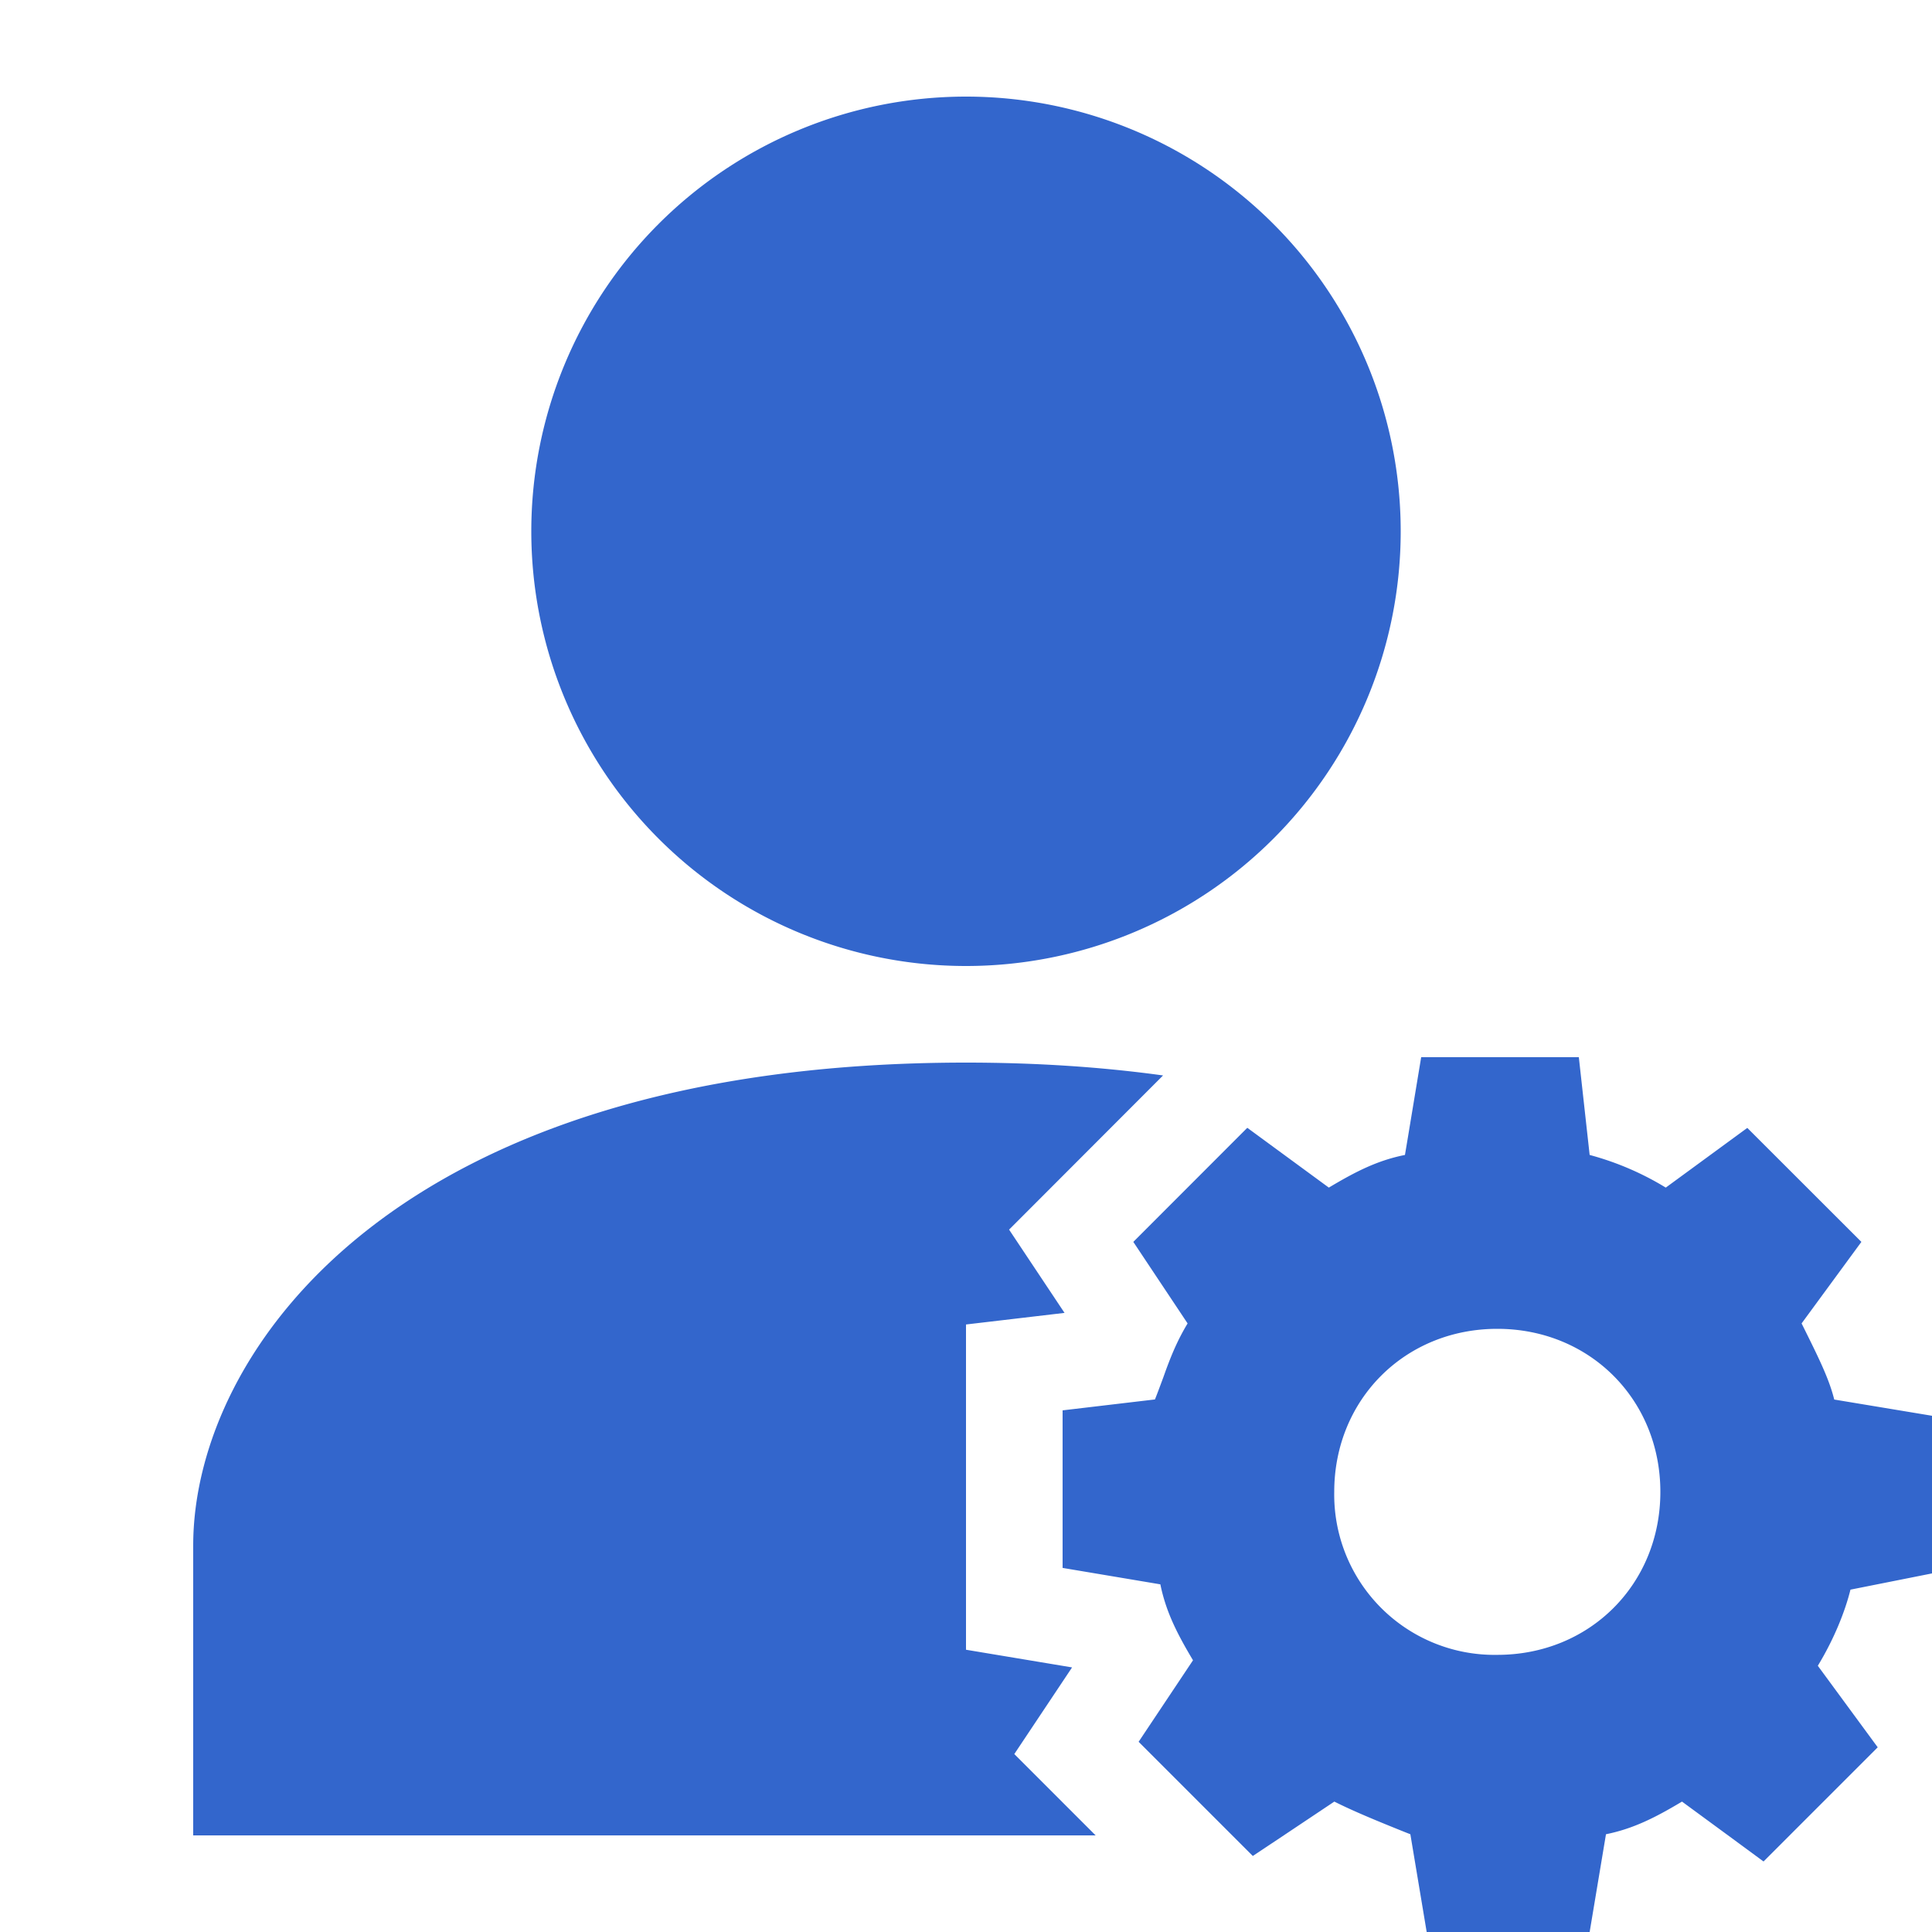 <?xml version="1.0" encoding="UTF-8"?><svg xmlns="http://www.w3.org/2000/svg" width="20" height="20" viewBox="0 0 20 20"><title>
		user rights
	</title><path fill="#36c" d="M14.5 5.5a4.5 4.5 0 1 1-9 0 4.5 4.5 0 0 1 9 0ZM20 16.288v-1.632l-1.012-.168c-.055-.22-.164-.437-.324-.76l-.014-.028.619-.844-1.181-1.18-.844.618a3.003 3.003 0 0 0-.788-.338l-.112-1.012h-1.632l-.141.851-.027.161c-.282.056-.507.17-.788.338l-.844-.619-1.18 1.181.562.844c-.106.176-.168.33-.227.49l-.025.07-.01.027c-.024.064-.048.13-.076.2L11 14.6v1.631l1.012.17c.057.28.17.505.338.786l-.563.844.969.969.213.213.32-.213.524-.35c.199.1.443.2.691.3l.05.02.046.018.002.012.167 1h1.687l.167-1 .002-.012c.281-.057.506-.17.787-.338l.477.35.367.27 1.182-1.182-.62-.844c.17-.28.282-.563.338-.788l.844-.168Zm-4.5.843a1.659 1.659 0 0 1-1.688-1.687c0-.956.732-1.688 1.688-1.688s1.688.732 1.688 1.688-.732 1.687-1.688 1.687ZM10 11c.739 0 1.418.047 2.04.133l-1.594 1.596.574.862-1.02.12v3.367l1.098.183-.598.897.842.842H2v-3c0-2 2.083-5 8-5Z"/></svg>
